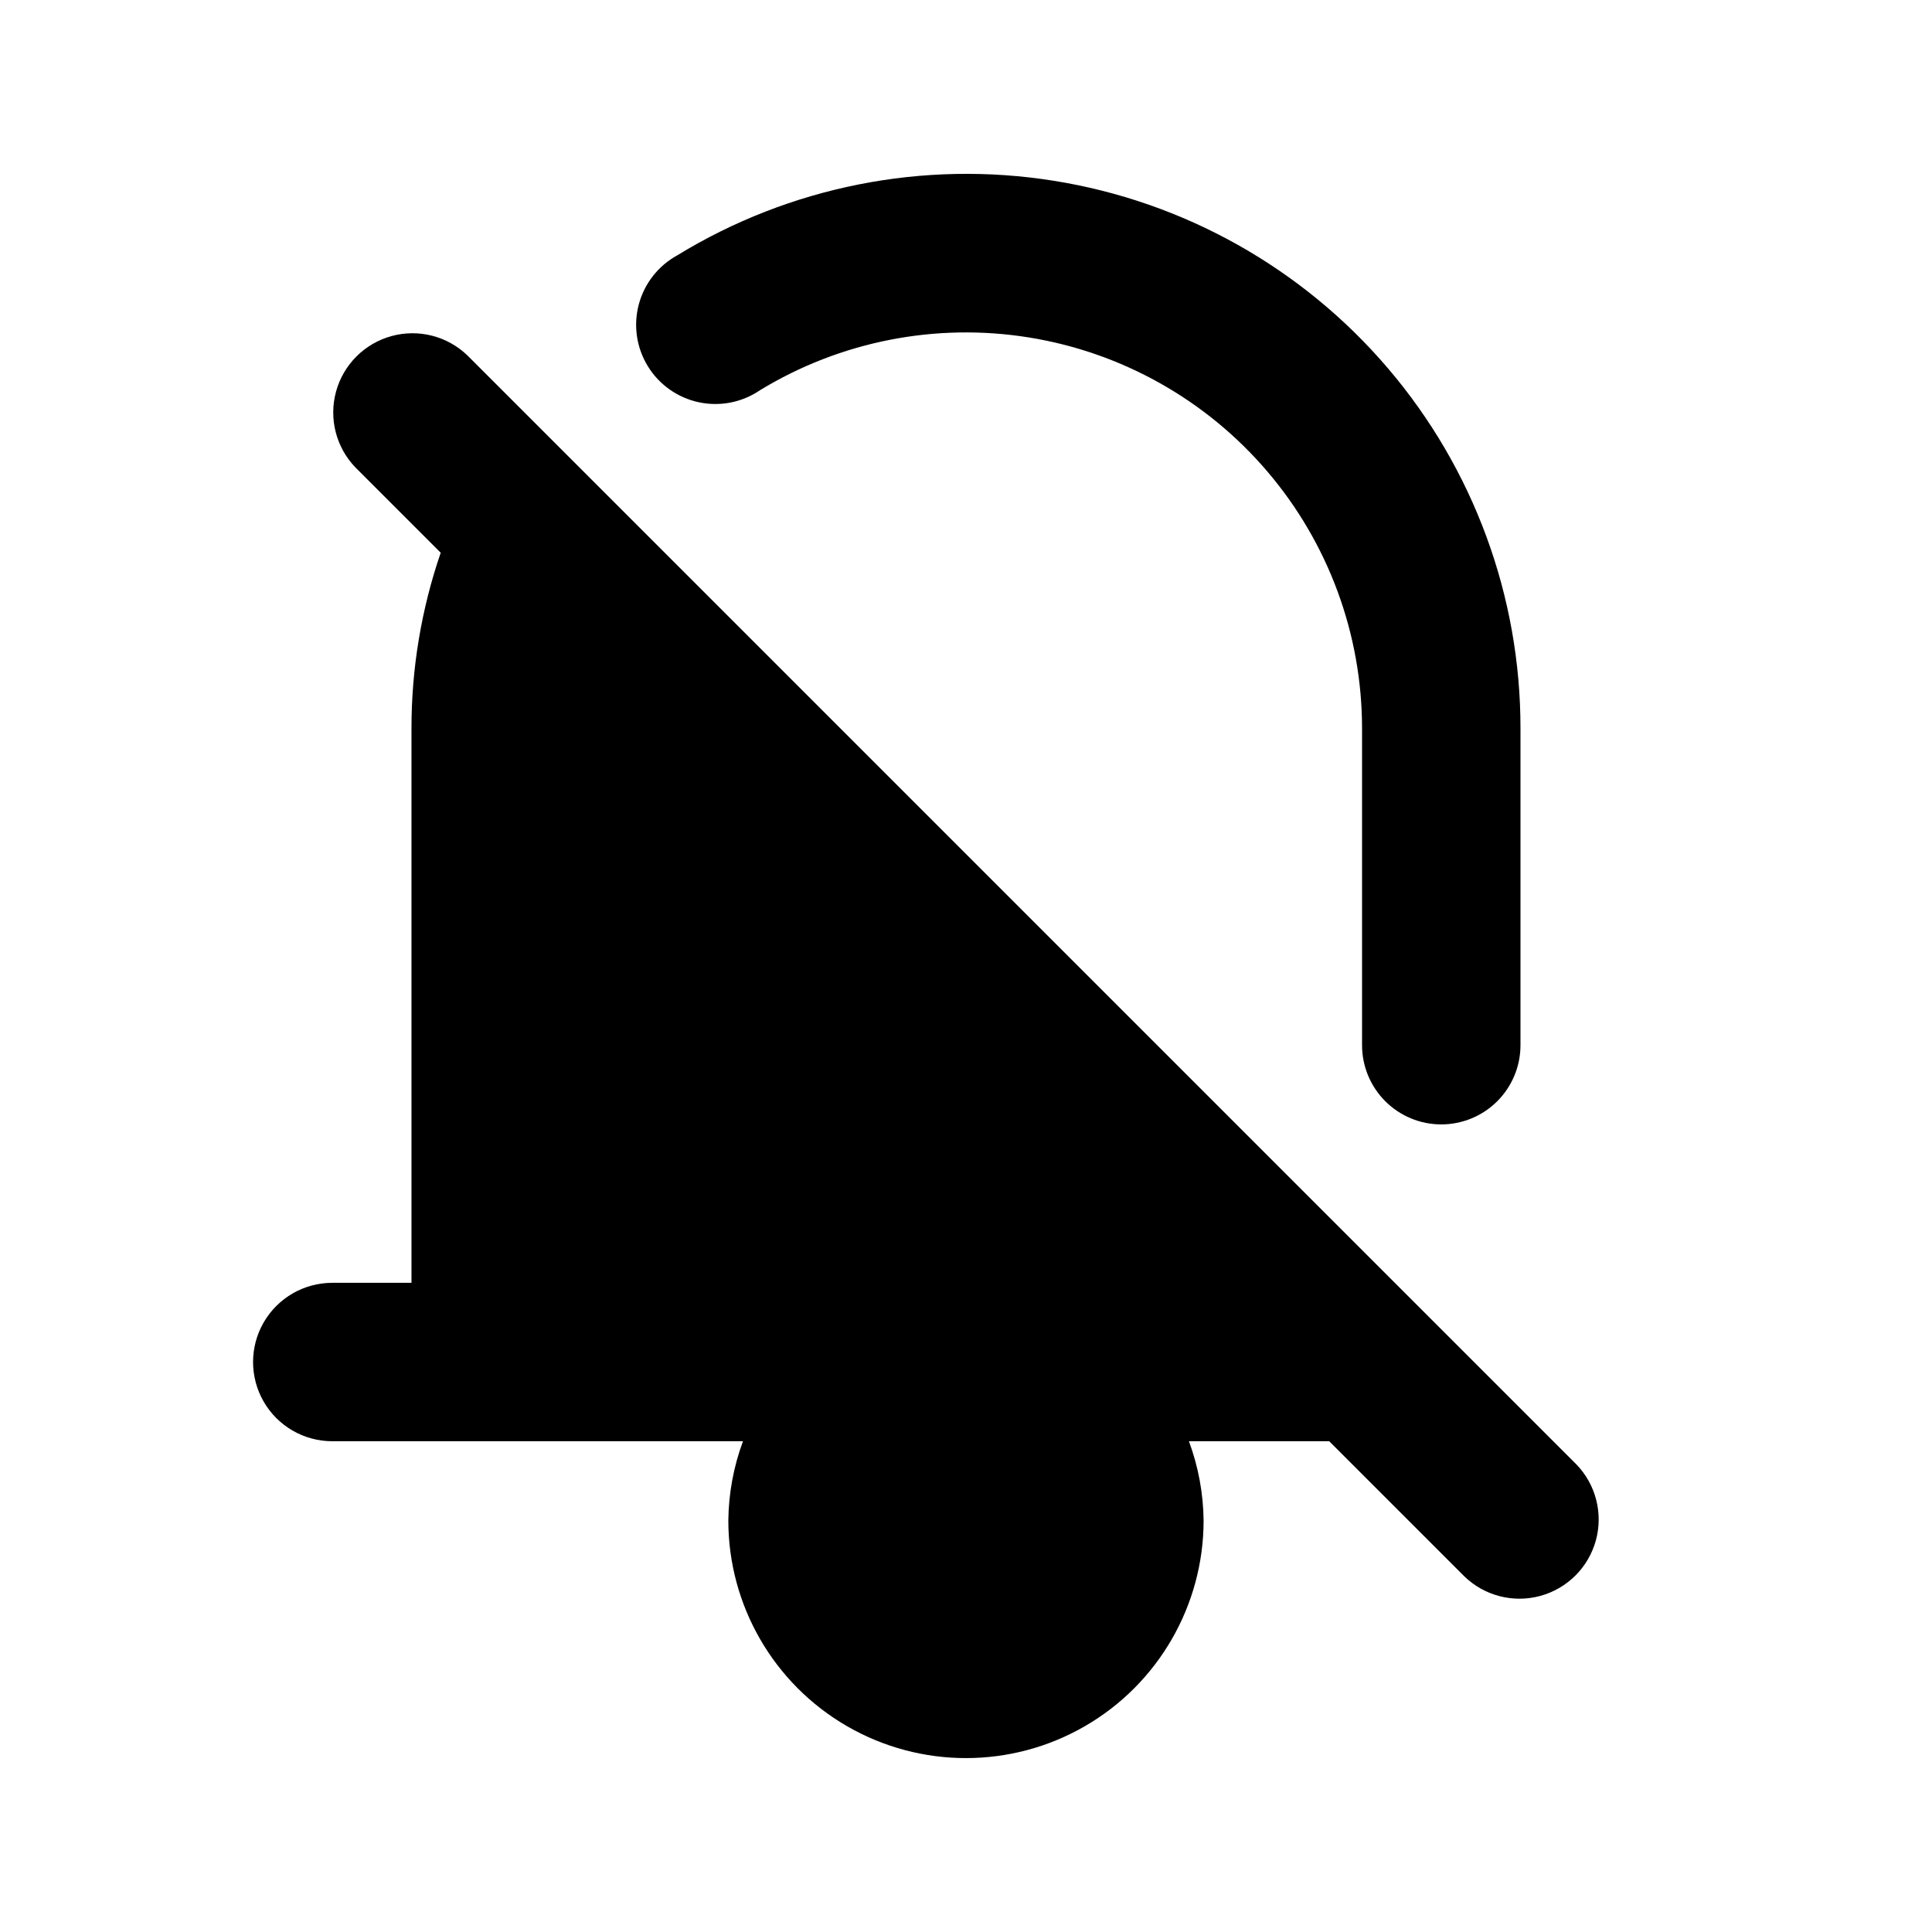 <?xml version="1.0" encoding="UTF-8"?>
<!-- Uploaded to: SVG Repo, www.svgrepo.com, Generator: SVG Repo Mixer Tools -->
<svg fill="#000000" width="800px" height="800px" version="1.1" viewBox="144 144 512 512" xmlns="http://www.w3.org/2000/svg">
 <g>
  <path d="m525.95 441.98c5.57 0 10.91-2.215 14.844-6.148 3.938-3.938 6.148-9.277 6.148-14.844v-83.969c0.031-34.961-12.414-68.785-35.098-95.387-22.684-26.602-54.113-44.238-88.641-49.734-34.523-5.492-69.879 1.512-99.699 19.754-5.043 2.758-8.738 7.465-10.215 13.02-1.48 5.555-0.617 11.473 2.387 16.371 3.004 4.902 7.887 8.355 13.508 9.559s11.488 0.047 16.234-3.199c21.312-12.973 46.551-17.934 71.191-13.984 24.637 3.949 47.059 16.547 63.25 35.531s25.09 43.117 25.098 68.07v83.969c0 5.566 2.215 10.906 6.148 14.844 3.938 3.934 9.277 6.148 14.844 6.148z"/>
  <path d="m253.05 483.96h-20.992c-7.5 0-14.43 4.004-18.18 10.496-3.75 6.496-3.75 14.5 0 20.992 3.75 6.496 10.68 10.496 18.18 10.496h108.84c-2.492 6.723-3.805 13.824-3.883 20.992 0 22.5 12.004 43.289 31.488 54.539s43.488 11.25 62.977 0c19.484-11.25 31.488-32.039 31.488-54.539-0.082-7.168-1.395-14.27-3.887-20.992h37.176l35.836 35.836c5.332 5.148 12.984 7.106 20.133 5.144 7.148-1.961 12.734-7.547 14.695-14.695 1.961-7.148 0.004-14.801-5.144-20.133l-293.89-293.89c-5.332-5.148-12.984-7.106-20.133-5.144-7.148 1.961-12.734 7.547-14.695 14.695-1.961 7.148-0.004 14.801 5.144 20.133l22.59 22.59c-5.137 14.977-7.758 30.703-7.746 46.539z"/>
 </g>
</svg>